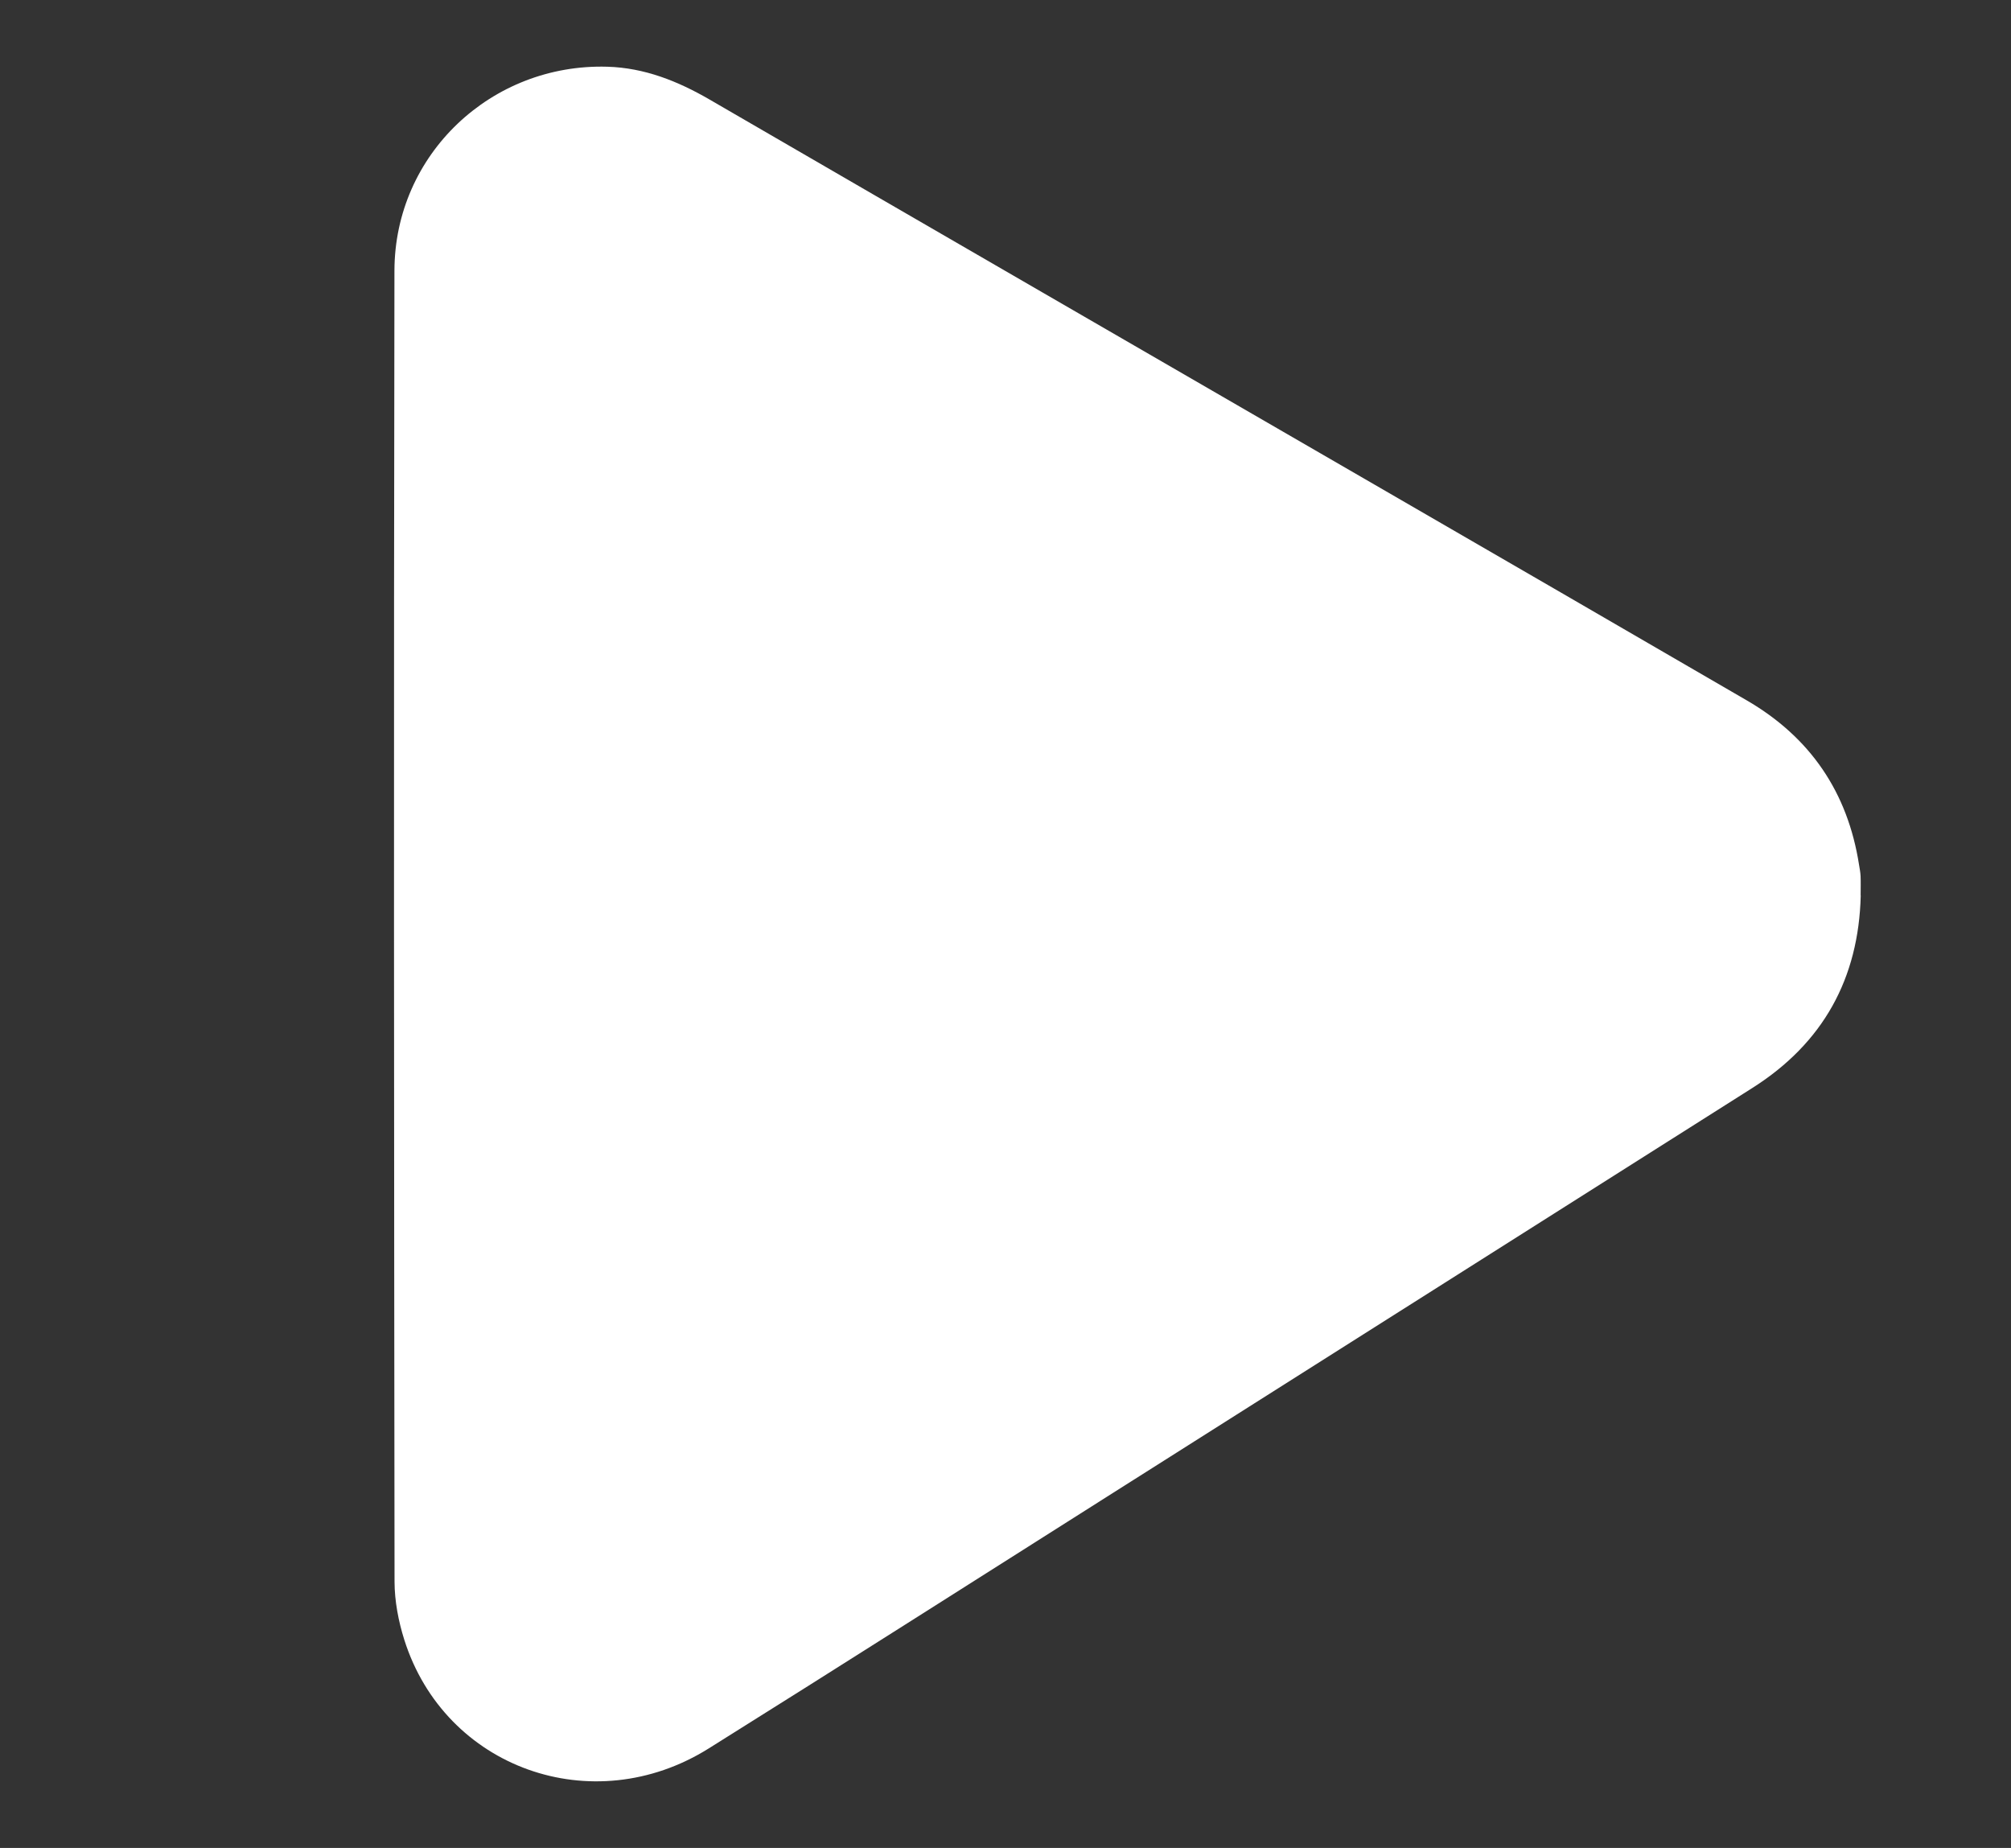 <?xml version="1.0" encoding="UTF-8"?><svg id="Layer_1" xmlns="http://www.w3.org/2000/svg" viewBox="0 0 394 362"><rect x="0" y="0" width="394" height="362" fill="#333333" stroke="none"/><defs><style>.cls-1{fill:#fff;stroke-width:0px;}</style></defs><path class="cls-1" d="m364.56,175.39c-.39,16.32-7.4,28.97-21.21,37.72-42.23,26.76-84.48,53.51-126.73,80.25-25.92,16.4-51.78,32.89-77.79,49.16-22.74,14.22-51.66,3.86-59.62-21.3-1.15-3.64-1.9-7.58-1.91-11.38-.1-85.6-.17-171.21-.02-256.81.04-22.79,19-40.62,41.7-39.96,7.28.21,13.8,2.81,20.06,6.44,43.45,25.21,86.94,50.35,130.41,75.51,24.27,14.05,48.55,28.09,72.8,42.19,12.42,7.22,19.76,17.98,21.98,32.21.12.74.27,1.48.3,2.23.05,1.25.01,2.5.01,3.75Z"/></svg>